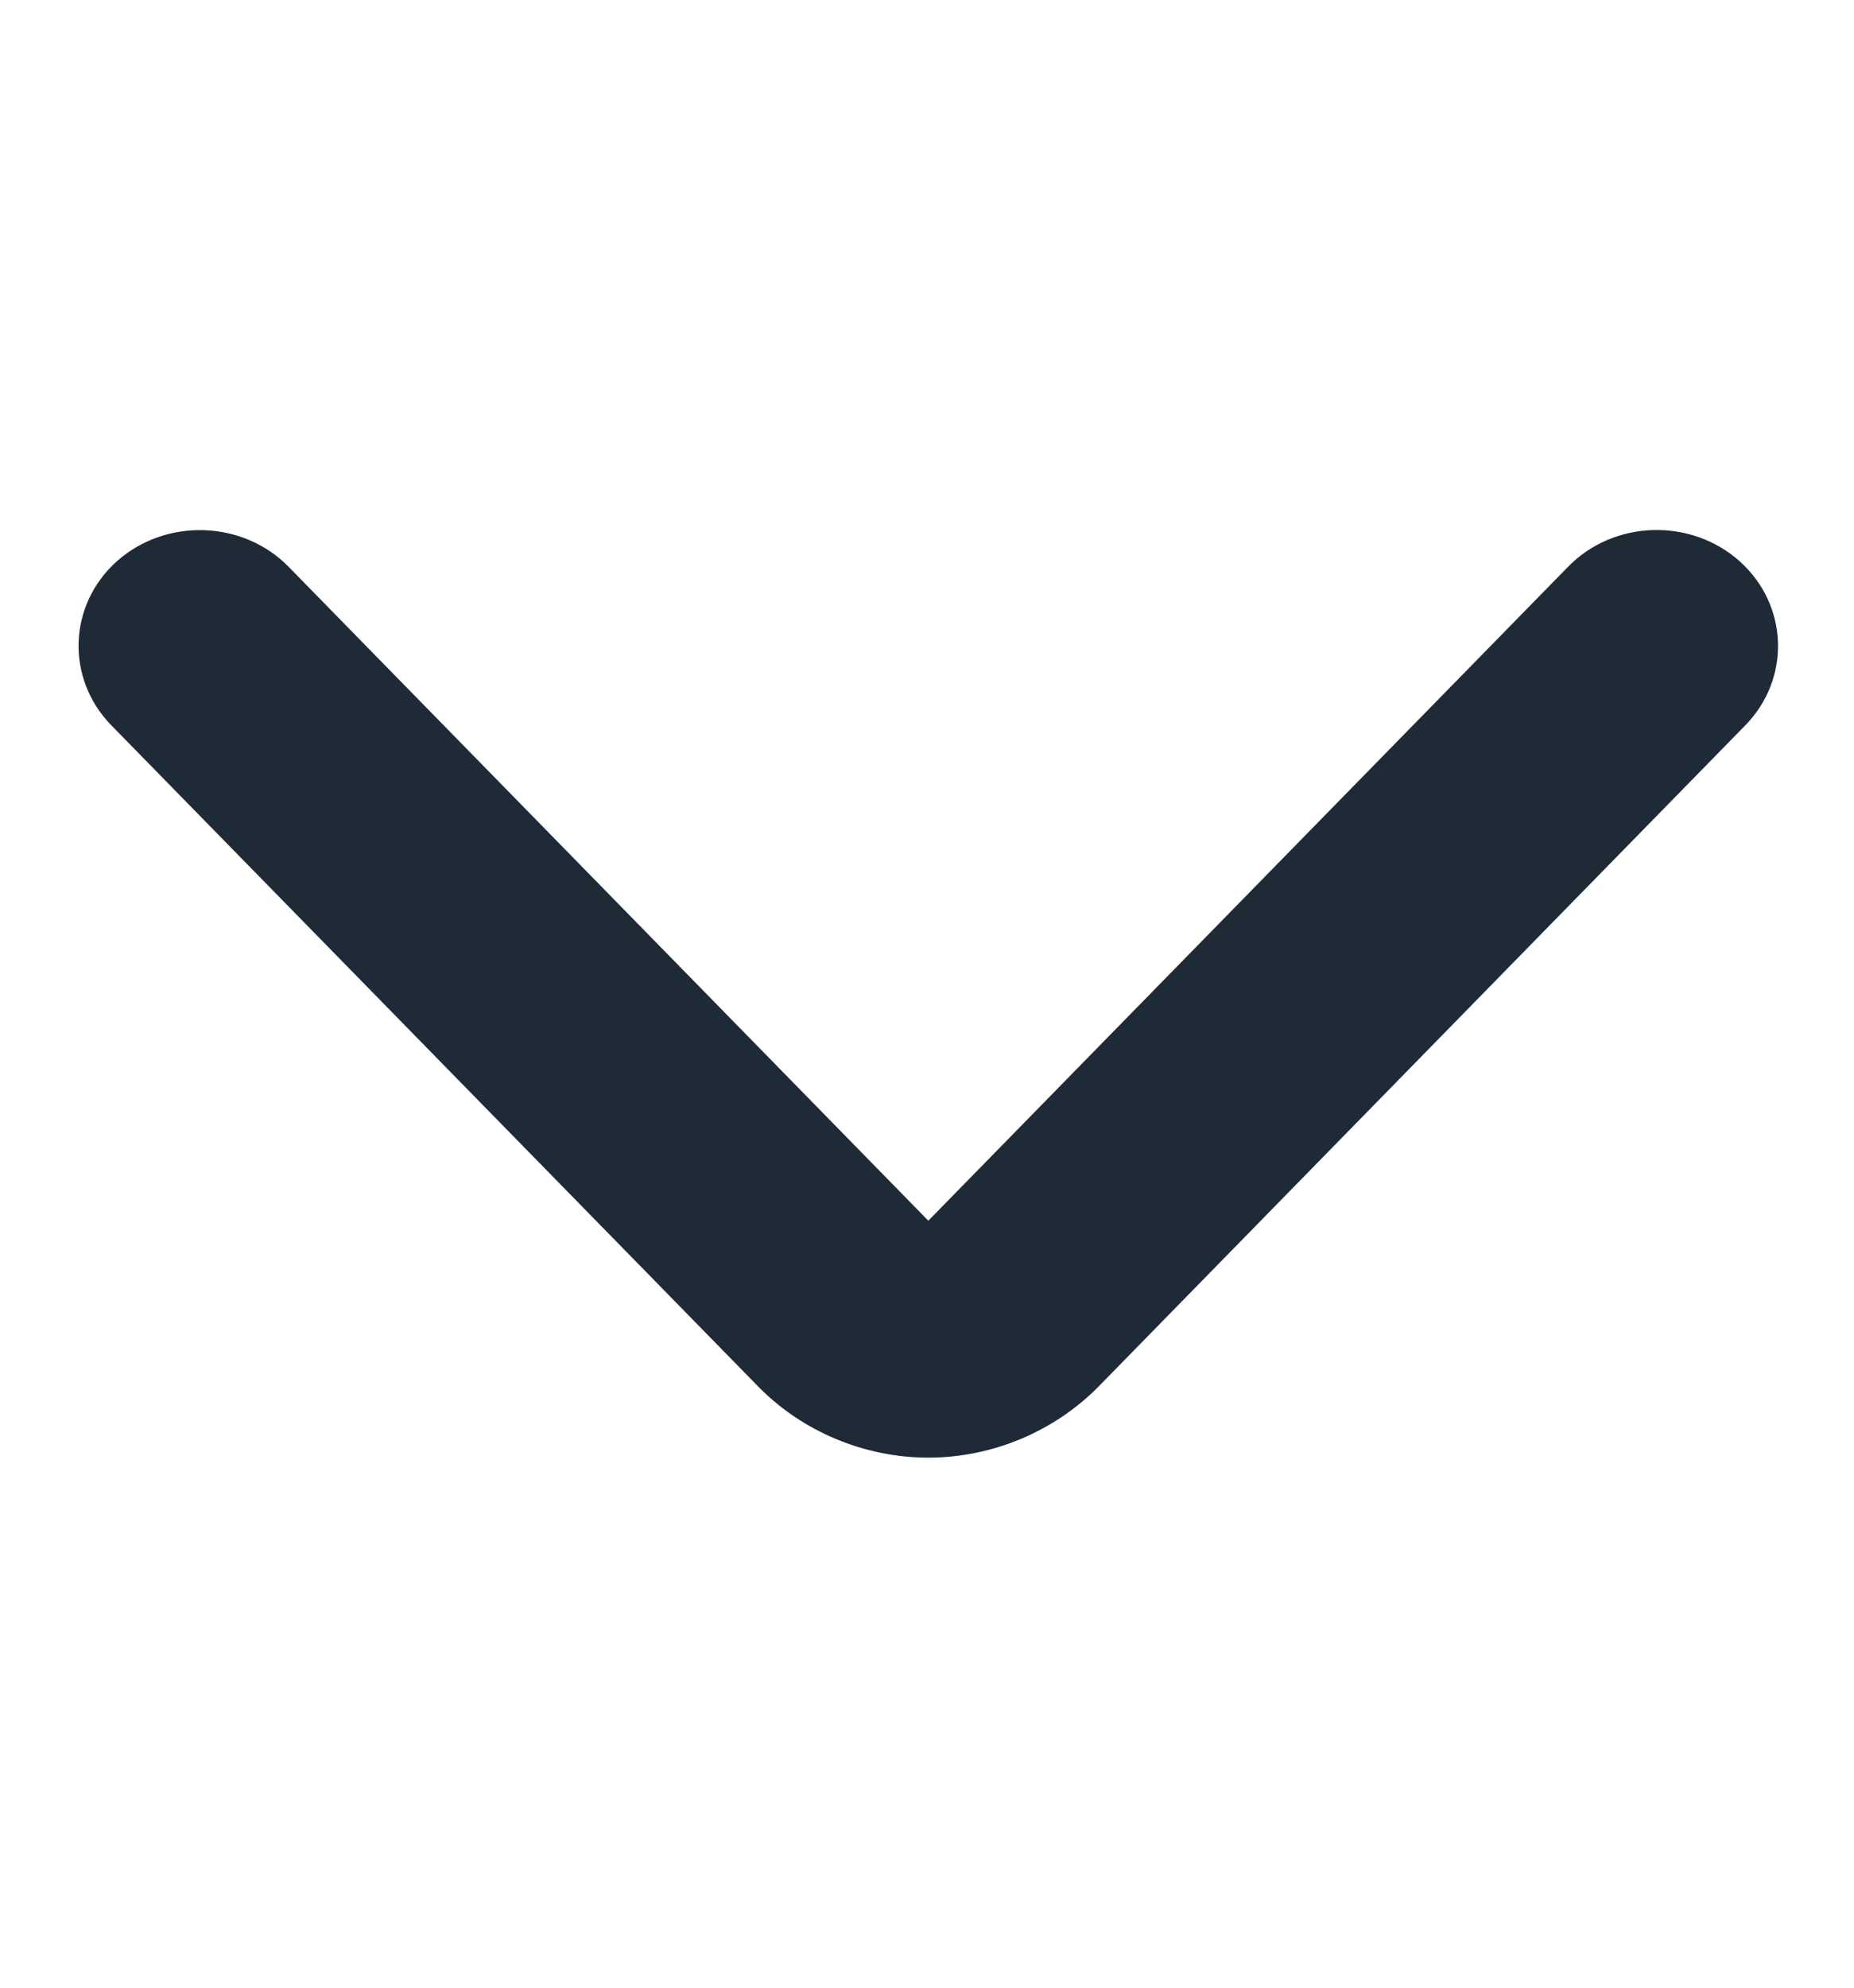 <svg width="14" height="15" viewBox="0 0 14 15" fill="none" xmlns="http://www.w3.org/2000/svg">
<g id="angle-down" clip-path="url(#clip0_26_1163)">
<path id="Vector" d="M7.01 11C6.527 11 6.057 10.803 5.723 10.461L0.84 5.473C0.495 5.119 0.514 4.565 0.883 4.235C1.253 3.907 1.834 3.925 2.179 4.277L7.01 9.212L11.841 4.277C12.185 3.924 12.767 3.906 13.136 4.235C13.505 4.565 13.525 5.119 13.18 5.473L8.298 10.461C7.962 10.803 7.493 11 7.01 11Z" fill="#1F2A37"/>
</g>
<defs>
<clipPath id="clip0_26_1163">
<rect width="14" height="14" fill="white" transform="translate(0.01 0.5)"/>
</clipPath>
</defs>
</svg>
